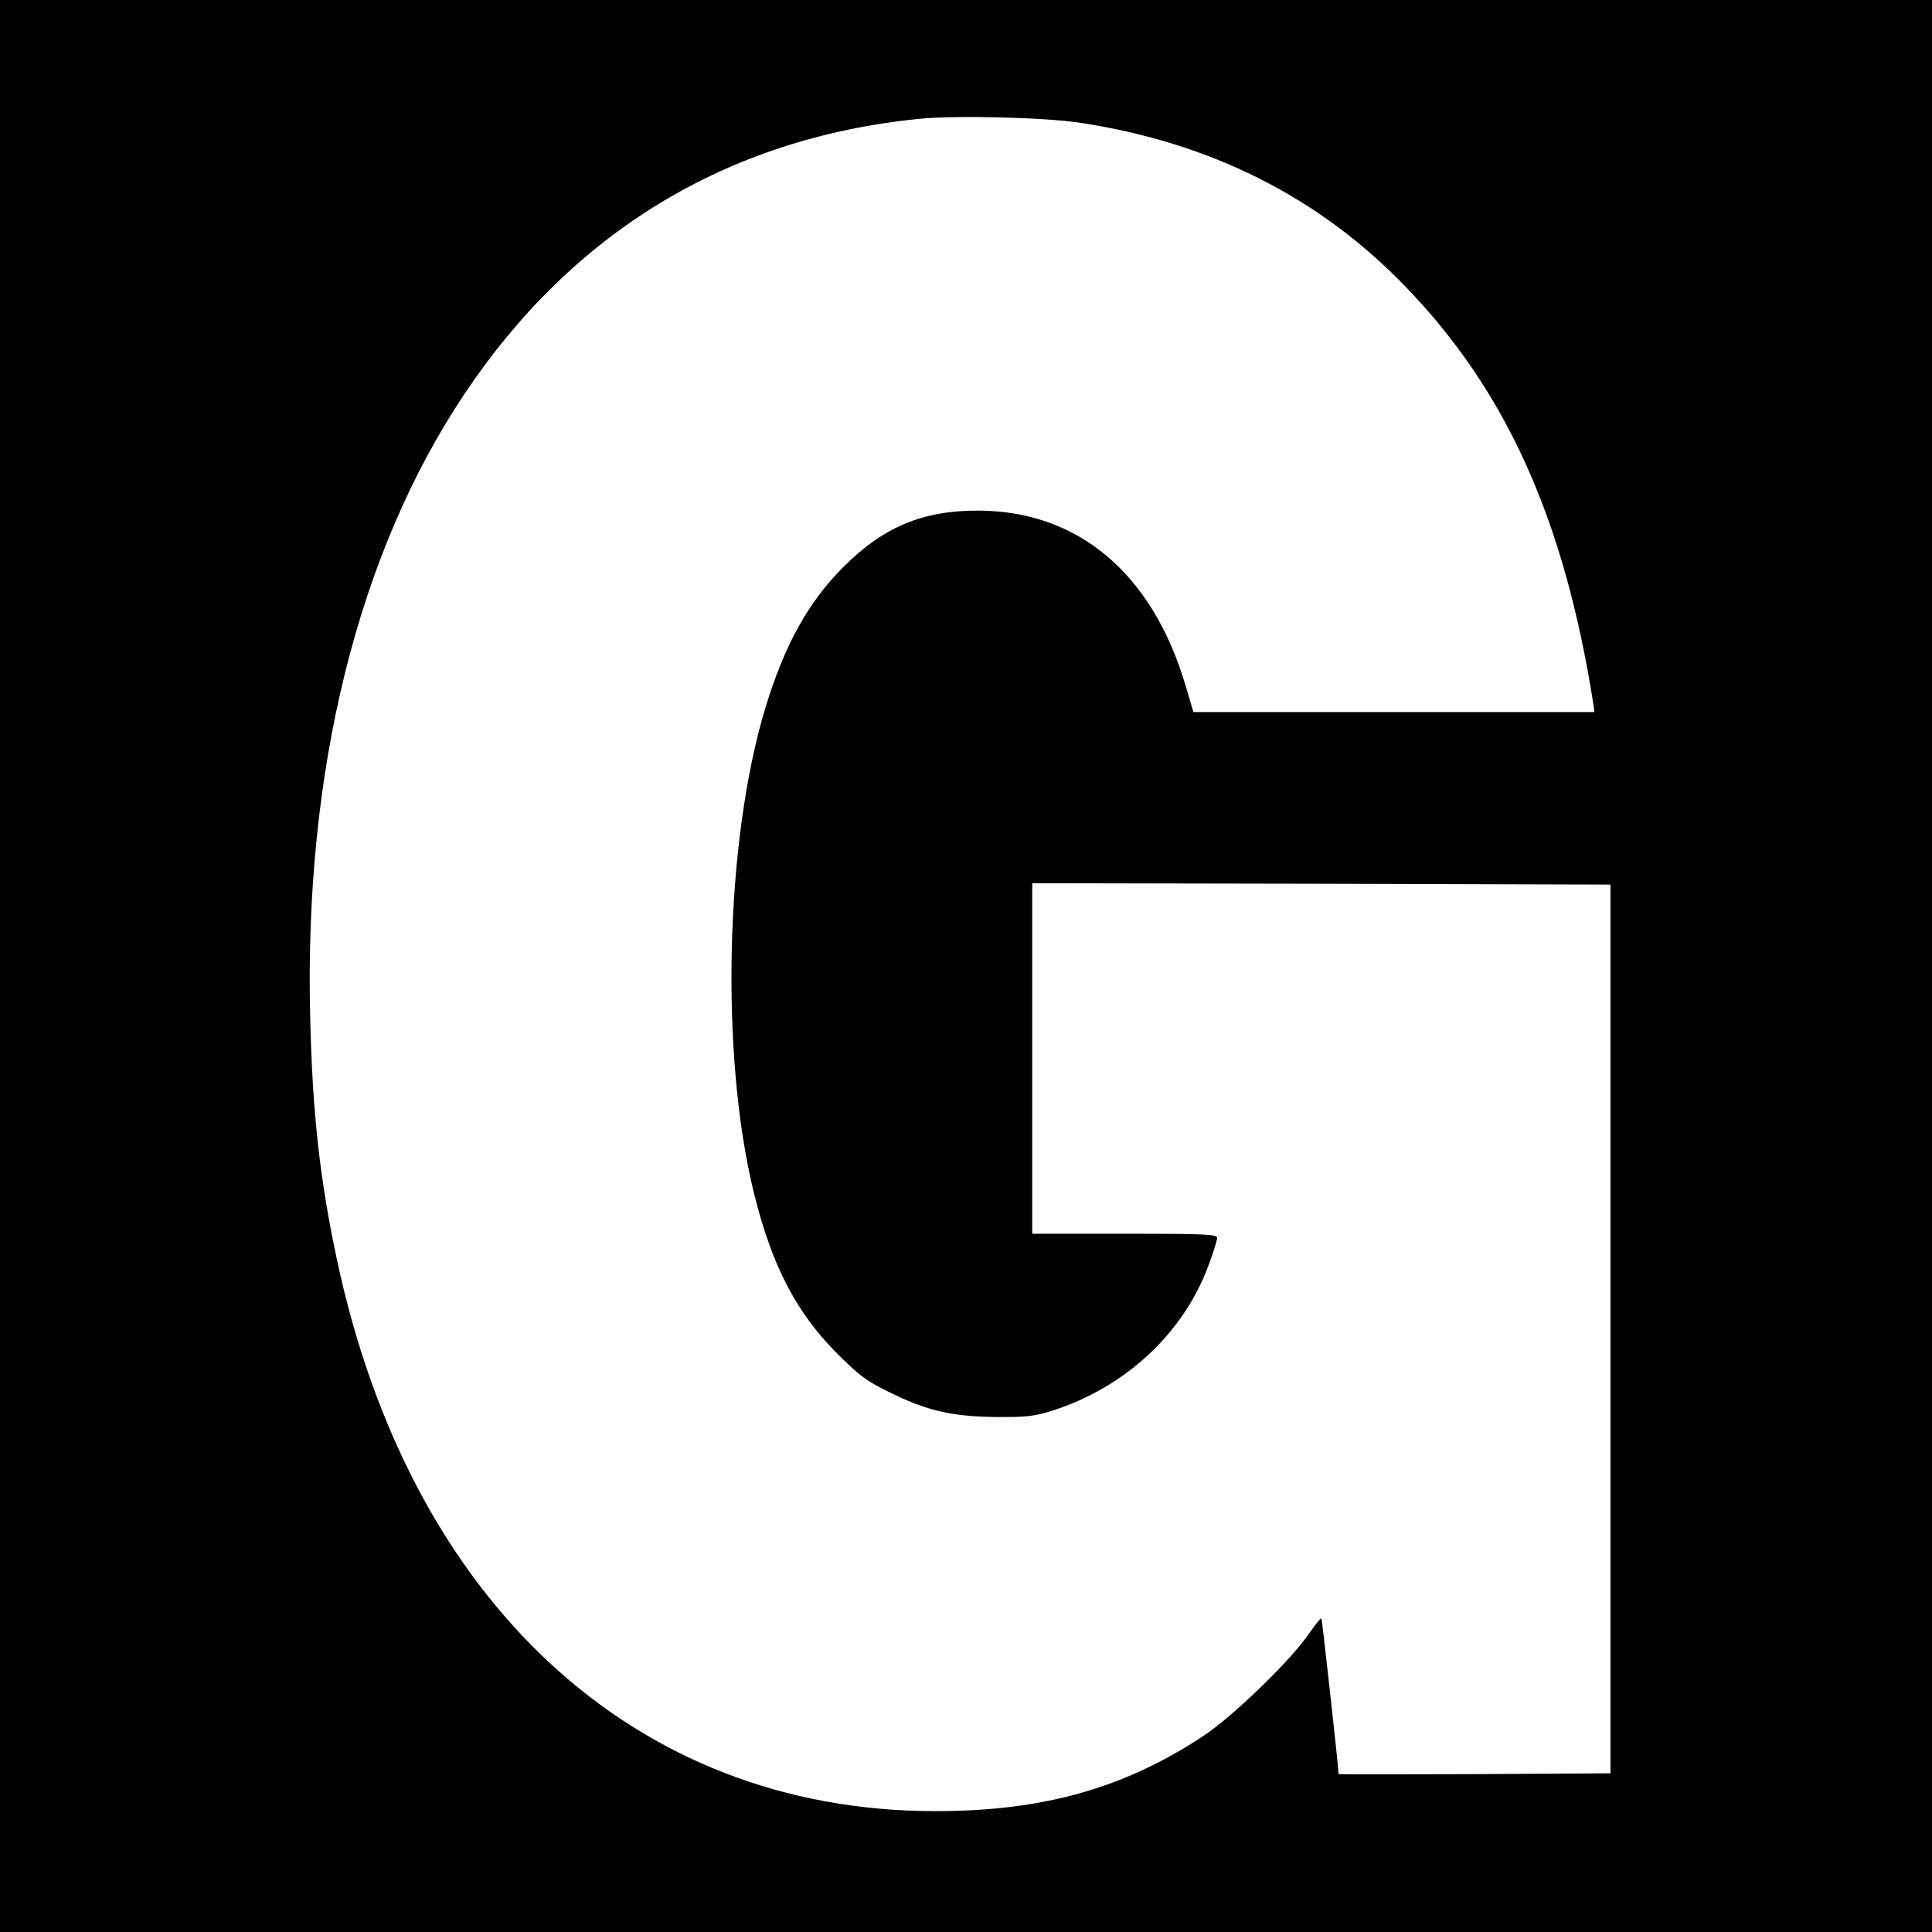 <?xml version="1.0" standalone="no"?>
<!DOCTYPE svg PUBLIC "-//W3C//DTD SVG 20010904//EN"
 "http://www.w3.org/TR/2001/REC-SVG-20010904/DTD/svg10.dtd">
<svg version="1.0" xmlns="http://www.w3.org/2000/svg"
 width="700pt" height="700pt" viewBox="0 0 700 700"
 preserveAspectRatio="xMidYMid meet">
<g transform="translate(0,700) scale(0.1,-0.1)"
fill="#000000" stroke="none">
<path d="M0 3500 l0 -3500 3500 0 3500 0 0 3500 0 3500 -3500 0 -3500 0 0
-3500z m3915 3055 c471 -72 862 -268 1175 -591 368 -380 579 -848 684 -1521
l3 -23 -726 0 -727 0 -29 98 c-121 406 -390 632 -753 632 -201 0 -342 -60
-487 -205 -127 -127 -213 -283 -282 -510 -146 -482 -164 -1256 -42 -1755 65
-264 152 -432 299 -581 82 -82 108 -102 190 -142 137 -68 227 -89 385 -91 111
-1 141 2 205 22 266 84 480 282 570 531 17 45 30 88 30 96 0 13 -47 15 -335
15 l-335 0 0 635 0 635 1048 -2 1047 -3 0 -1610 0 -1610 -492 -3 c-271 -1
-493 -1 -493 0 -1 33 -60 561 -62 564 -3 2 -22 -22 -44 -53 -64 -96 -277 -302
-383 -372 -288 -191 -585 -274 -976 -273 -1085 1 -1901 756 -2165 2002 -61
287 -88 528 -96 870 -23 896 172 1684 559 2263 392 586 950 925 1642 996 130
14 460 6 590 -14z"/>
</g>
</svg>
